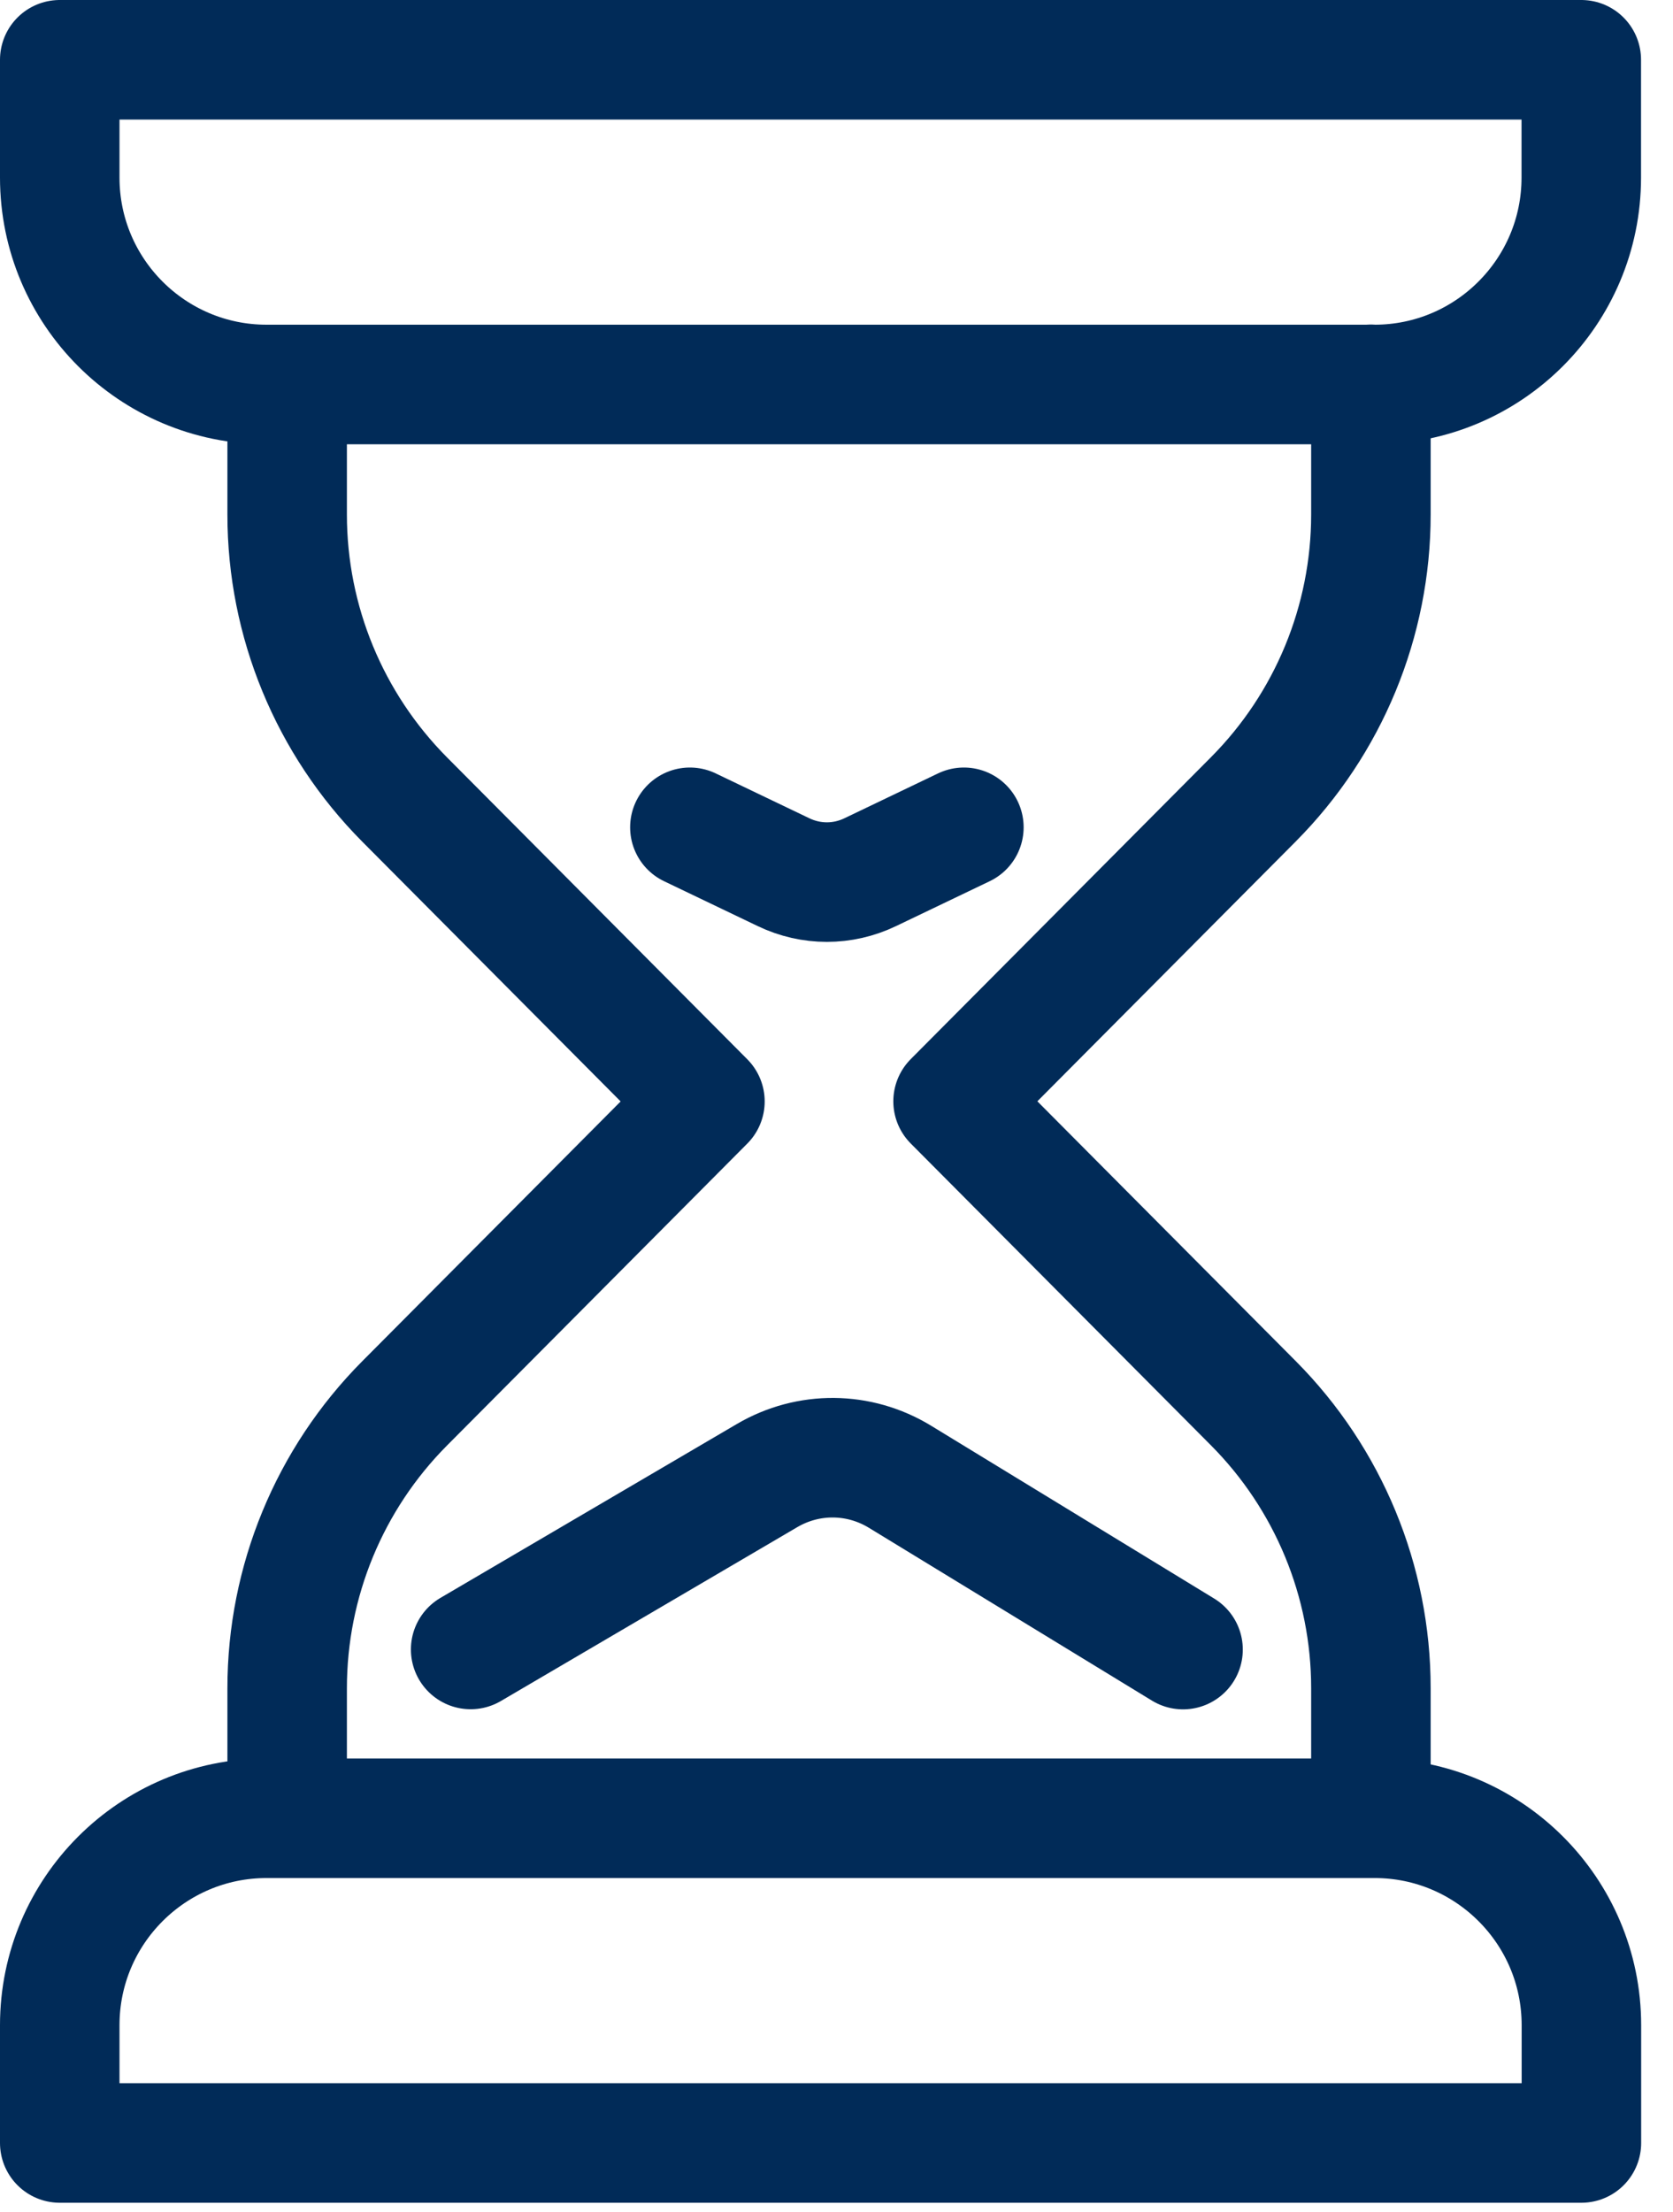 <?xml version="1.0" encoding="UTF-8"?>
<svg xmlns="http://www.w3.org/2000/svg" width="28" height="37" viewBox="0 0 28 37" fill="none">
  <path d="M22.944 30.347V28.241C22.944 26.454 22.236 24.741 20.977 23.475L15.951 18.424L20.977 13.372C22.236 12.106 22.944 10.393 22.944 8.607V6.429" stroke="#012B58" stroke-width="2" stroke-miterlimit="10" stroke-linecap="round" stroke-linejoin="round"></path>
  <path d="M4.806 6.432V8.609C4.806 10.395 5.513 12.108 6.772 13.375L11.798 18.426L6.772 23.477C5.513 24.743 4.806 26.456 4.806 28.243V30.347" stroke="#012B58" stroke-width="2" stroke-miterlimit="10" stroke-linecap="round" stroke-linejoin="round"></path>
  <path d="M1 1H26.465V2.971C26.465 4.88 24.915 6.432 23.005 6.432H4.461C2.55 6.432 1 4.882 1 2.971V1Z" stroke="#012B58" stroke-width="2" stroke-miterlimit="10" stroke-linecap="round" stroke-linejoin="round"></path>
  <path d="M4.461 30.418H23.007C24.915 30.418 26.467 31.968 26.467 33.879V35.85H1V33.879C1 31.97 2.55 30.418 4.461 30.418Z" stroke="#012B58" stroke-width="2" stroke-miterlimit="10" stroke-linecap="round" stroke-linejoin="round"></path>
  <path d="M7.877 27.594L12.838 24.685C13.529 24.28 14.378 24.287 15.063 24.705L19.8 27.596" stroke="#012B58" stroke-width="2" stroke-miterlimit="10" stroke-linecap="round" stroke-linejoin="round"></path>
  <path d="M11.546 13.84L13.114 14.591C13.574 14.812 14.104 14.812 14.564 14.591L16.132 13.84" stroke="#012B58" stroke-width="2" stroke-miterlimit="10" stroke-linecap="round" stroke-linejoin="round"></path>
</svg>

